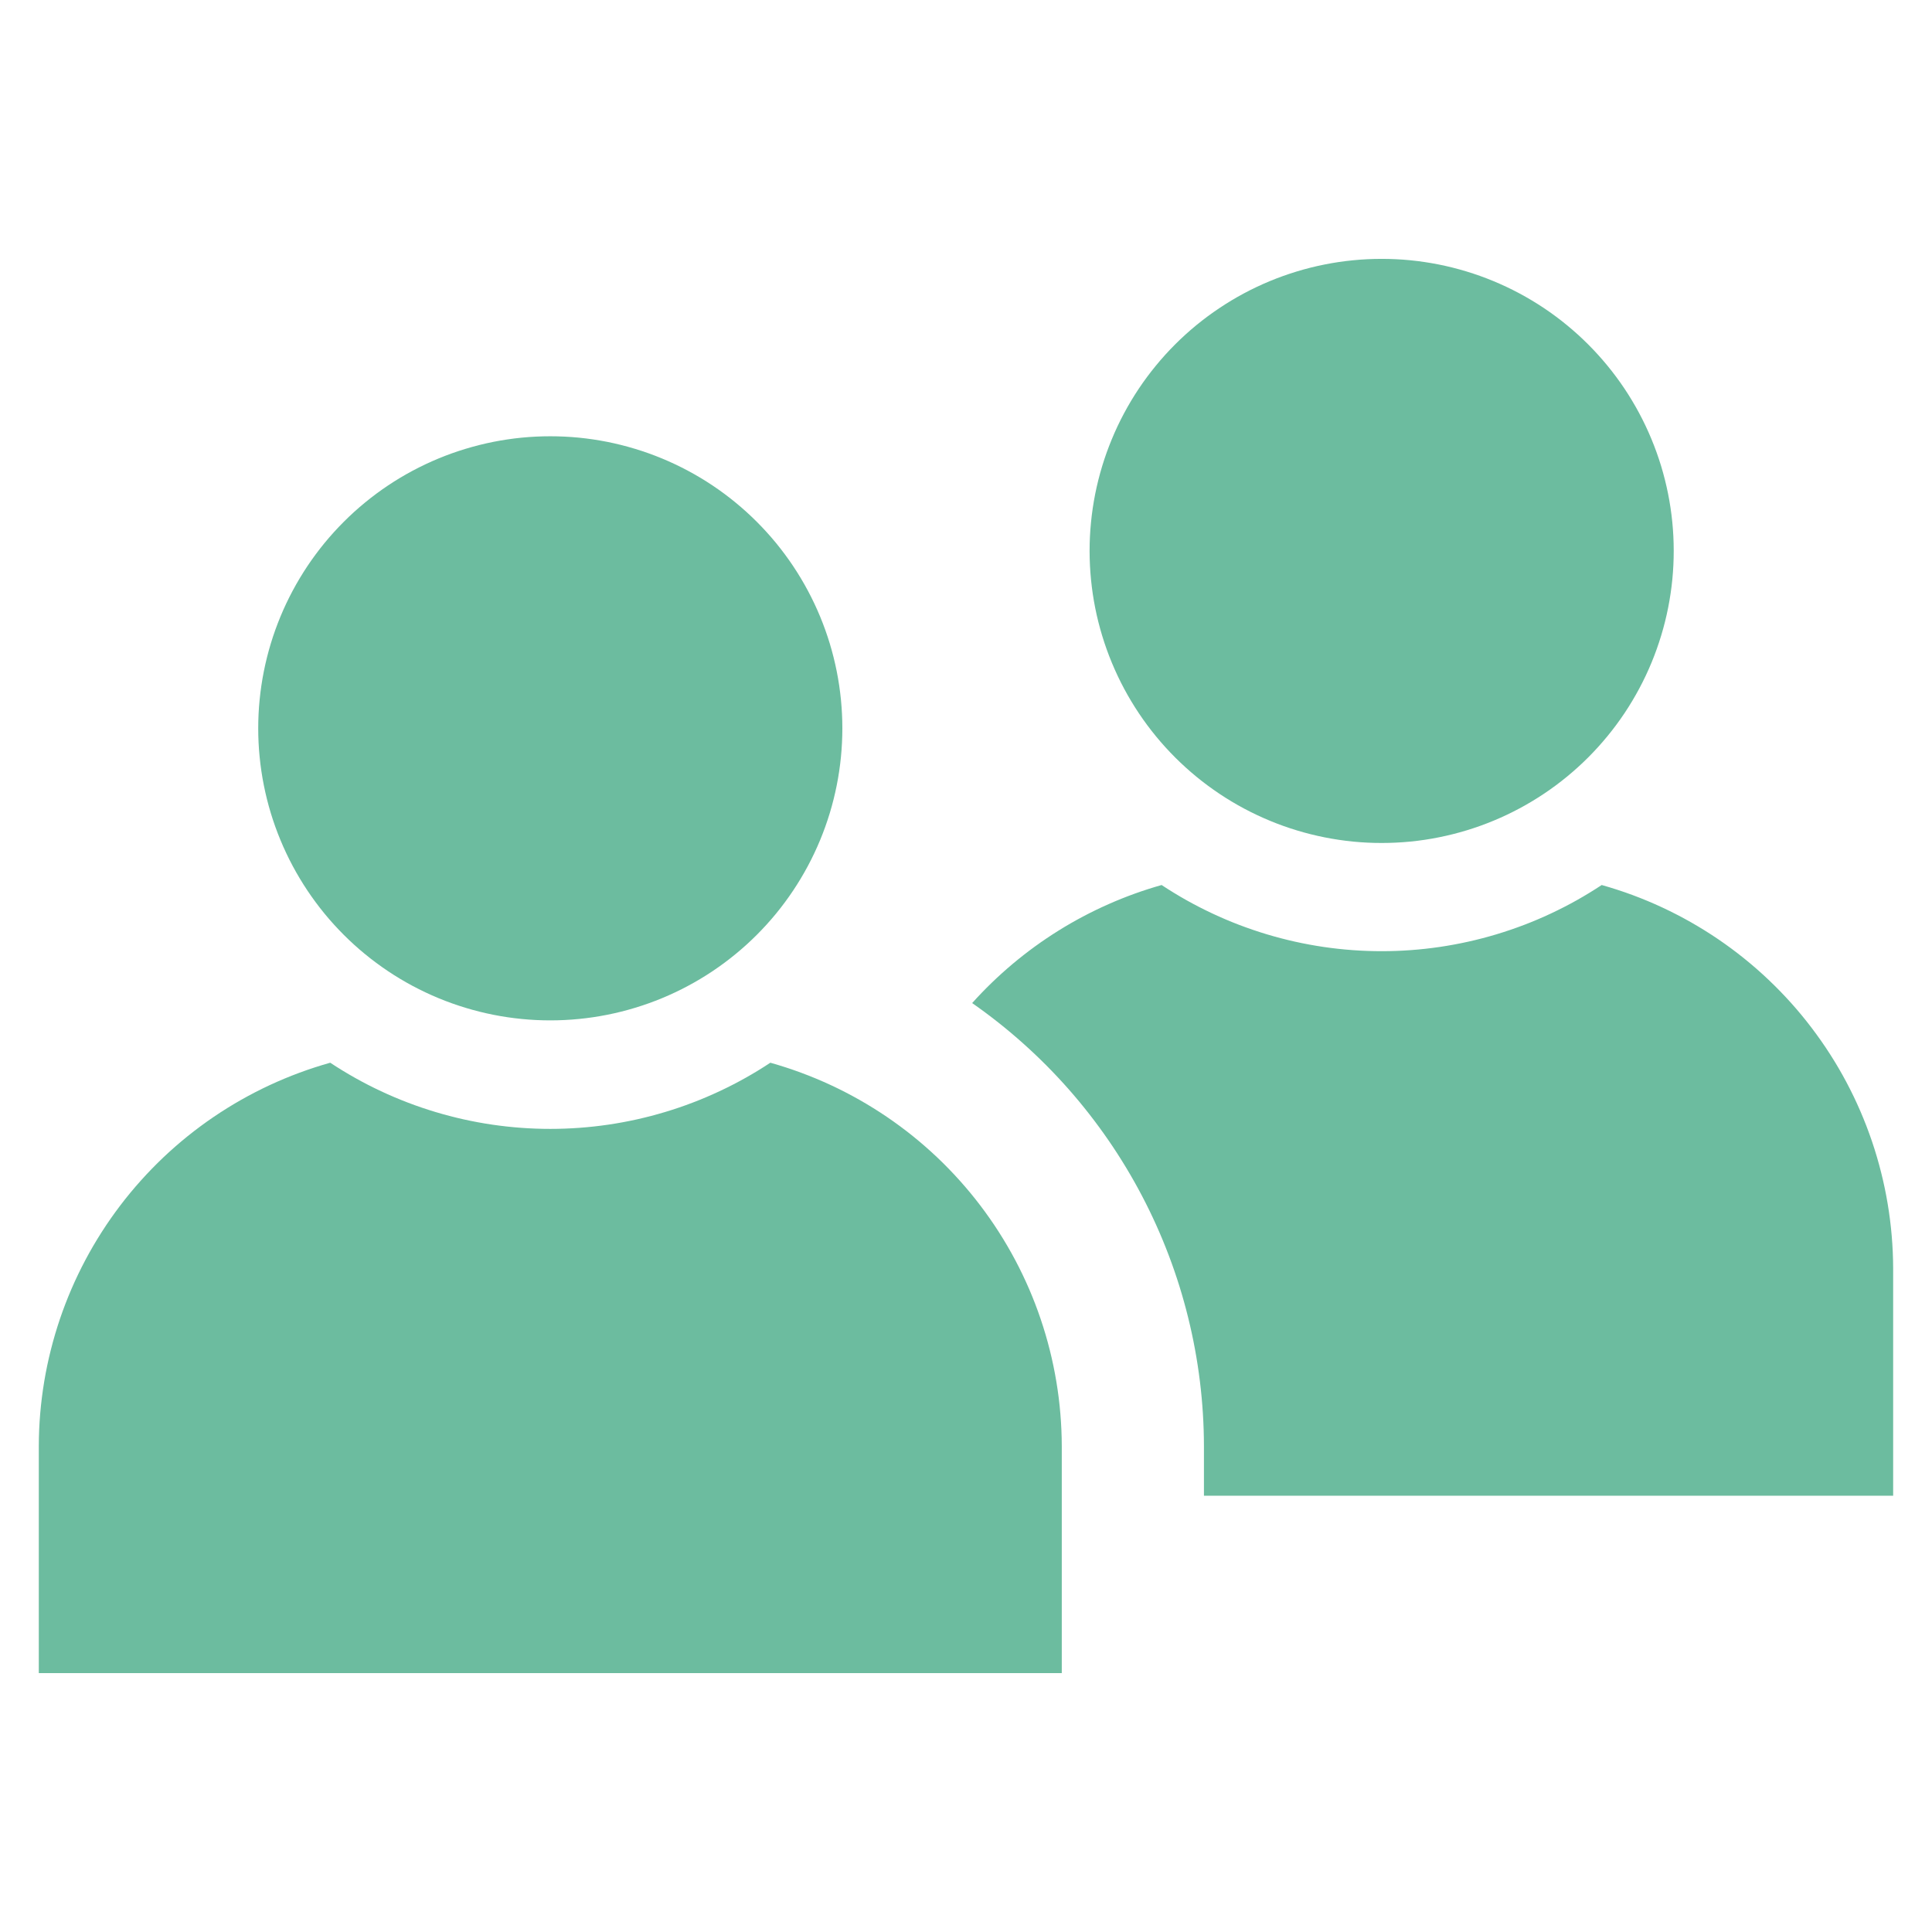 <svg xmlns="http://www.w3.org/2000/svg" xmlns:xlink="http://www.w3.org/1999/xlink" width="500" zoomAndPan="magnify" viewBox="0 0 375 375" height="500" preserveAspectRatio="xMidYMid meet" version="1.0"><defs><clipPath id="72623f144c"><path d="M 188 171 L 367.531 171 L 367.531 291 L 188 291 Z M 188 171 " clip-rule="nonzero"/></clipPath><clipPath id="861023843c"><path d="M 7.531 206 L 207 206 L 207 325 L 7.531 325 Z M 7.531 206 " clip-rule="nonzero"/></clipPath></defs><path fill="#6cbc9f" d="M 163.5 141.367 C 163.5 143.223 163.406 145.074 163.227 146.922 C 163.043 148.77 162.773 150.605 162.41 152.426 C 162.047 154.246 161.598 156.047 161.059 157.824 C 160.52 159.602 159.895 161.344 159.184 163.062 C 158.473 164.777 157.68 166.453 156.805 168.09 C 155.93 169.727 154.977 171.316 153.945 172.863 C 152.914 174.406 151.809 175.895 150.633 177.332 C 149.453 178.766 148.207 180.141 146.895 181.453 C 145.582 182.766 144.207 184.012 142.773 185.188 C 141.34 186.367 139.848 187.469 138.305 188.504 C 136.762 189.535 135.172 190.488 133.531 191.363 C 131.895 192.238 130.219 193.031 128.504 193.742 C 126.789 194.453 125.043 195.074 123.266 195.613 C 121.488 196.152 119.691 196.605 117.871 196.965 C 116.047 197.328 114.215 197.602 112.367 197.781 C 110.52 197.965 108.668 198.055 106.809 198.055 C 104.953 198.055 103.102 197.965 101.254 197.781 C 99.406 197.602 97.57 197.328 95.75 196.965 C 93.93 196.605 92.133 196.152 90.355 195.613 C 88.578 195.074 86.832 194.453 85.117 193.742 C 83.402 193.031 81.727 192.238 80.086 191.363 C 78.449 190.488 76.859 189.535 75.316 188.504 C 73.773 187.469 72.281 186.367 70.848 185.188 C 69.41 184.012 68.039 182.766 66.727 181.453 C 65.414 180.141 64.168 178.766 62.988 177.332 C 61.812 175.895 60.707 174.406 59.676 172.863 C 58.645 171.316 57.691 169.727 56.816 168.09 C 55.941 166.453 55.148 164.777 54.438 163.062 C 53.727 161.344 53.102 159.602 52.562 157.824 C 52.023 156.047 51.574 154.246 51.211 152.426 C 50.848 150.605 50.578 148.77 50.395 146.922 C 50.211 145.074 50.121 143.223 50.121 141.367 C 50.121 139.512 50.211 137.66 50.395 135.812 C 50.578 133.965 50.848 132.129 51.211 130.309 C 51.574 128.488 52.023 126.688 52.562 124.91 C 53.102 123.133 53.727 121.387 54.438 119.672 C 55.148 117.957 55.941 116.281 56.816 114.645 C 57.691 113.008 58.645 111.418 59.676 109.871 C 60.707 108.328 61.812 106.84 62.988 105.402 C 64.168 103.969 65.414 102.594 66.727 101.281 C 68.039 99.969 69.41 98.723 70.848 97.547 C 72.281 96.367 73.773 95.262 75.316 94.23 C 76.859 93.199 78.449 92.246 80.086 91.371 C 81.727 90.496 83.402 89.703 85.117 88.992 C 86.832 88.281 88.578 87.656 90.355 87.121 C 92.133 86.582 93.93 86.129 95.75 85.766 C 97.57 85.406 99.406 85.133 101.254 84.949 C 103.102 84.77 104.953 84.68 106.809 84.68 C 108.668 84.68 110.52 84.77 112.367 84.949 C 114.215 85.133 116.047 85.406 117.871 85.766 C 119.691 86.129 121.488 86.582 123.266 87.121 C 125.043 87.656 126.789 88.281 128.504 88.992 C 130.219 89.703 131.895 90.496 133.531 91.371 C 135.172 92.246 136.762 93.199 138.305 94.23 C 139.848 95.262 141.34 96.367 142.773 97.547 C 144.207 98.723 145.582 99.969 146.895 101.281 C 148.207 102.594 149.453 103.969 150.633 105.402 C 151.809 106.84 152.914 108.328 153.945 109.871 C 154.977 111.418 155.93 113.008 156.805 114.645 C 157.68 116.281 158.473 117.957 159.184 119.672 C 159.895 121.387 160.52 123.133 161.059 124.91 C 161.598 126.688 162.047 128.488 162.41 130.309 C 162.773 132.129 163.043 133.965 163.227 135.812 C 163.406 137.66 163.5 139.512 163.5 141.367 Z M 163.5 141.367 " fill-opacity="1" fill-rule="nonzero"/><path fill="#6cbc9f" d="M 324.867 106.875 C 324.871 108.73 324.781 110.582 324.602 112.434 C 324.422 114.281 324.148 116.113 323.789 117.938 C 323.43 119.758 322.98 121.559 322.441 123.336 C 321.906 125.113 321.281 126.859 320.574 128.578 C 319.863 130.293 319.074 131.973 318.199 133.609 C 317.324 135.246 316.375 136.84 315.344 138.387 C 314.312 139.93 313.211 141.422 312.031 142.855 C 310.855 144.293 309.609 145.668 308.301 146.984 C 306.988 148.297 305.613 149.543 304.18 150.723 C 302.746 151.902 301.258 153.008 299.711 154.043 C 298.168 155.074 296.578 156.031 294.941 156.906 C 293.305 157.785 291.629 158.578 289.914 159.289 C 288.199 160.004 286.453 160.629 284.676 161.168 C 282.898 161.711 281.102 162.16 279.281 162.523 C 277.457 162.891 275.625 163.164 273.777 163.348 C 271.93 163.527 270.074 163.621 268.219 163.621 C 266.363 163.625 264.508 163.535 262.66 163.355 C 260.812 163.172 258.977 162.902 257.156 162.539 C 255.336 162.18 253.535 161.73 251.758 161.191 C 249.98 160.656 248.234 160.031 246.516 159.32 C 244.801 158.609 243.125 157.82 241.484 156.945 C 239.848 156.07 238.254 155.117 236.711 154.086 C 235.168 153.055 233.676 151.953 232.238 150.773 C 230.805 149.598 229.43 148.352 228.113 147.039 C 226.801 145.727 225.555 144.355 224.375 142.918 C 223.195 141.484 222.09 139.996 221.059 138.453 C 220.027 136.906 219.07 135.316 218.195 133.68 C 217.32 132.043 216.527 130.367 215.816 128.652 C 215.102 126.934 214.477 125.188 213.938 123.414 C 213.398 121.637 212.945 119.836 212.582 118.016 C 212.219 116.195 211.949 114.359 211.766 112.512 C 211.582 110.664 211.492 108.812 211.488 106.953 C 211.488 105.098 211.578 103.246 211.762 101.395 C 211.941 99.547 212.215 97.715 212.574 95.891 C 212.938 94.07 213.387 92.27 213.926 90.492 C 214.465 88.715 215.09 86.969 215.801 85.254 C 216.508 83.539 217.301 81.859 218.176 80.223 C 219.051 78.586 220.004 76.992 221.035 75.449 C 222.066 73.906 223.172 72.414 224.352 70.98 C 225.527 69.543 226.773 68.168 228.086 66.855 C 229.398 65.543 230.773 64.297 232.207 63.117 C 233.645 61.941 235.133 60.836 236.68 59.805 C 238.223 58.77 239.812 57.816 241.449 56.941 C 243.086 56.066 244.766 55.273 246.48 54.562 C 248.195 53.852 249.941 53.227 251.719 52.688 C 253.496 52.148 255.297 51.695 257.117 51.336 C 258.938 50.973 260.773 50.699 262.621 50.52 C 264.469 50.336 266.32 50.246 268.18 50.246 C 270.035 50.246 271.887 50.336 273.73 50.516 C 275.578 50.699 277.41 50.973 279.23 51.332 C 281.051 51.695 282.848 52.145 284.625 52.684 C 286.398 53.223 288.145 53.844 289.859 54.555 C 291.574 55.266 293.25 56.055 294.887 56.93 C 296.523 57.805 298.113 58.758 299.656 59.785 C 301.199 60.816 302.688 61.918 304.121 63.098 C 305.555 64.273 306.93 65.516 308.242 66.828 C 309.555 68.141 310.801 69.512 311.977 70.945 C 313.156 72.379 314.262 73.867 315.293 75.406 C 316.324 76.949 317.277 78.539 318.156 80.176 C 319.031 81.809 319.824 83.484 320.535 85.199 C 321.246 86.91 321.871 88.656 322.414 90.43 C 322.953 92.207 323.406 94.004 323.77 95.824 C 324.133 97.641 324.406 99.477 324.59 101.32 C 324.773 103.168 324.867 105.02 324.867 106.875 Z M 324.867 106.875 " fill-opacity="1" fill-rule="nonzero"/><g clip-path="url(#72623f144c)"><path fill="#6cbc9f" d="M 310.891 171.781 C 309.316 172.82 307.707 173.801 306.062 174.727 C 304.418 175.648 302.742 176.508 301.035 177.309 C 299.328 178.109 297.594 178.848 295.832 179.52 C 294.07 180.191 292.285 180.801 290.48 181.344 C 288.672 181.887 286.852 182.363 285.008 182.773 C 283.168 183.184 281.316 183.523 279.449 183.801 C 277.582 184.074 275.711 184.281 273.828 184.418 C 271.949 184.555 270.066 184.625 268.18 184.625 C 266.293 184.625 264.41 184.555 262.527 184.418 C 260.648 184.281 258.773 184.074 256.91 183.801 C 255.043 183.523 253.188 183.184 251.348 182.773 C 249.508 182.363 247.684 181.887 245.879 181.344 C 244.074 180.801 242.289 180.191 240.527 179.52 C 238.766 178.848 237.031 178.109 235.324 177.309 C 233.613 176.508 231.938 175.648 230.293 174.727 C 228.648 173.801 227.039 172.82 225.469 171.781 C 221.941 172.777 218.5 174.02 215.148 175.504 C 211.797 176.984 208.566 178.695 205.457 180.633 C 202.348 182.57 199.387 184.719 196.578 187.074 C 193.773 189.43 191.145 191.969 188.695 194.695 C 192.145 197.105 195.438 199.707 198.574 202.512 C 201.715 205.312 204.672 208.293 207.453 211.449 C 210.234 214.609 212.812 217.922 215.195 221.387 C 217.578 224.855 219.746 228.453 221.695 232.18 C 223.648 235.906 225.367 239.738 226.859 243.672 C 228.352 247.605 229.602 251.613 230.609 255.699 C 231.621 259.781 232.383 263.91 232.898 268.086 C 233.41 272.262 233.676 276.453 233.684 280.66 L 233.684 290.316 L 367.461 290.316 L 367.461 246.168 C 367.453 244.074 367.359 241.988 367.184 239.906 C 367.008 237.824 366.746 235.75 366.402 233.688 C 366.059 231.625 365.633 229.582 365.121 227.555 C 364.613 225.527 364.023 223.523 363.352 221.543 C 362.68 219.562 361.93 217.613 361.102 215.695 C 360.273 213.773 359.367 211.891 358.387 210.047 C 357.406 208.199 356.352 206.395 355.223 204.637 C 354.098 202.875 352.898 201.164 351.633 199.5 C 350.371 197.836 349.039 196.223 347.645 194.668 C 346.246 193.109 344.789 191.613 343.273 190.176 C 341.758 188.734 340.184 187.359 338.559 186.051 C 336.93 184.738 335.25 183.492 333.523 182.316 C 331.793 181.141 330.02 180.039 328.203 179.004 C 326.383 177.973 324.527 177.016 322.633 176.133 C 320.738 175.25 318.809 174.445 316.852 173.719 C 314.891 172.992 312.902 172.348 310.891 171.781 Z M 310.891 171.781 " fill-opacity="1" fill-rule="nonzero"/></g><g clip-path="url(#861023843c)"><path fill="#6cbc9f" d="M 149.523 206.273 C 147.949 207.316 146.34 208.297 144.695 209.219 C 143.051 210.141 141.375 211.004 139.664 211.801 C 137.957 212.602 136.223 213.34 134.461 214.012 C 132.699 214.688 130.918 215.293 129.109 215.836 C 127.305 216.379 125.48 216.855 123.641 217.266 C 121.801 217.676 119.945 218.02 118.082 218.293 C 116.215 218.566 114.34 218.773 112.461 218.91 C 110.578 219.047 108.695 219.117 106.809 219.117 C 104.926 219.117 103.039 219.047 101.16 218.91 C 99.277 218.773 97.406 218.566 95.539 218.293 C 93.676 218.02 91.82 217.676 89.98 217.266 C 88.141 216.855 86.316 216.379 84.512 215.836 C 82.703 215.293 80.922 214.688 79.16 214.012 C 77.398 213.34 75.664 212.602 73.953 211.801 C 72.246 211.004 70.57 210.141 68.926 209.219 C 67.281 208.297 65.672 207.316 64.098 206.273 C 62.086 206.84 60.098 207.484 58.137 208.211 C 56.176 208.938 54.25 209.738 52.352 210.621 C 50.457 211.504 48.598 212.461 46.781 213.492 C 44.961 214.523 43.188 215.629 41.461 216.801 C 39.73 217.977 38.051 219.223 36.422 220.531 C 34.793 221.844 33.223 223.219 31.703 224.656 C 30.188 226.098 28.73 227.594 27.336 229.152 C 25.938 230.707 24.609 232.316 23.344 233.98 C 22.078 235.648 20.879 237.359 19.754 239.121 C 18.625 240.883 17.57 242.684 16.59 244.531 C 15.609 246.379 14.703 248.262 13.875 250.18 C 13.047 252.102 12.297 254.051 11.625 256.031 C 10.957 258.012 10.367 260.016 9.859 262.043 C 9.348 264.07 8.922 266.117 8.578 268.18 C 8.238 270.242 7.977 272.316 7.801 274.398 C 7.625 276.48 7.535 278.57 7.531 280.66 L 7.531 324.75 L 206.09 324.75 L 206.09 280.66 C 206.086 278.57 205.992 276.48 205.816 274.398 C 205.645 272.316 205.383 270.242 205.039 268.18 C 204.695 266.117 204.27 264.07 203.762 262.043 C 203.254 260.016 202.664 258.012 201.992 256.031 C 201.324 254.051 200.574 252.102 199.746 250.18 C 198.914 248.262 198.012 246.379 197.031 244.531 C 196.047 242.684 194.996 240.883 193.867 239.121 C 192.742 237.359 191.543 235.648 190.277 233.98 C 189.012 232.316 187.684 230.707 186.285 229.152 C 184.891 227.594 183.434 226.098 181.918 224.656 C 180.398 223.219 178.824 221.844 177.199 220.531 C 175.57 219.223 173.891 217.977 172.16 216.801 C 170.434 215.629 168.656 214.523 166.84 213.492 C 165.02 212.461 163.164 211.504 161.27 210.621 C 159.371 209.738 157.445 208.938 155.484 208.211 C 153.523 207.484 151.535 206.84 149.523 206.273 Z M 149.523 206.273 " fill-opacity="1" fill-rule="nonzero"/></g></svg>